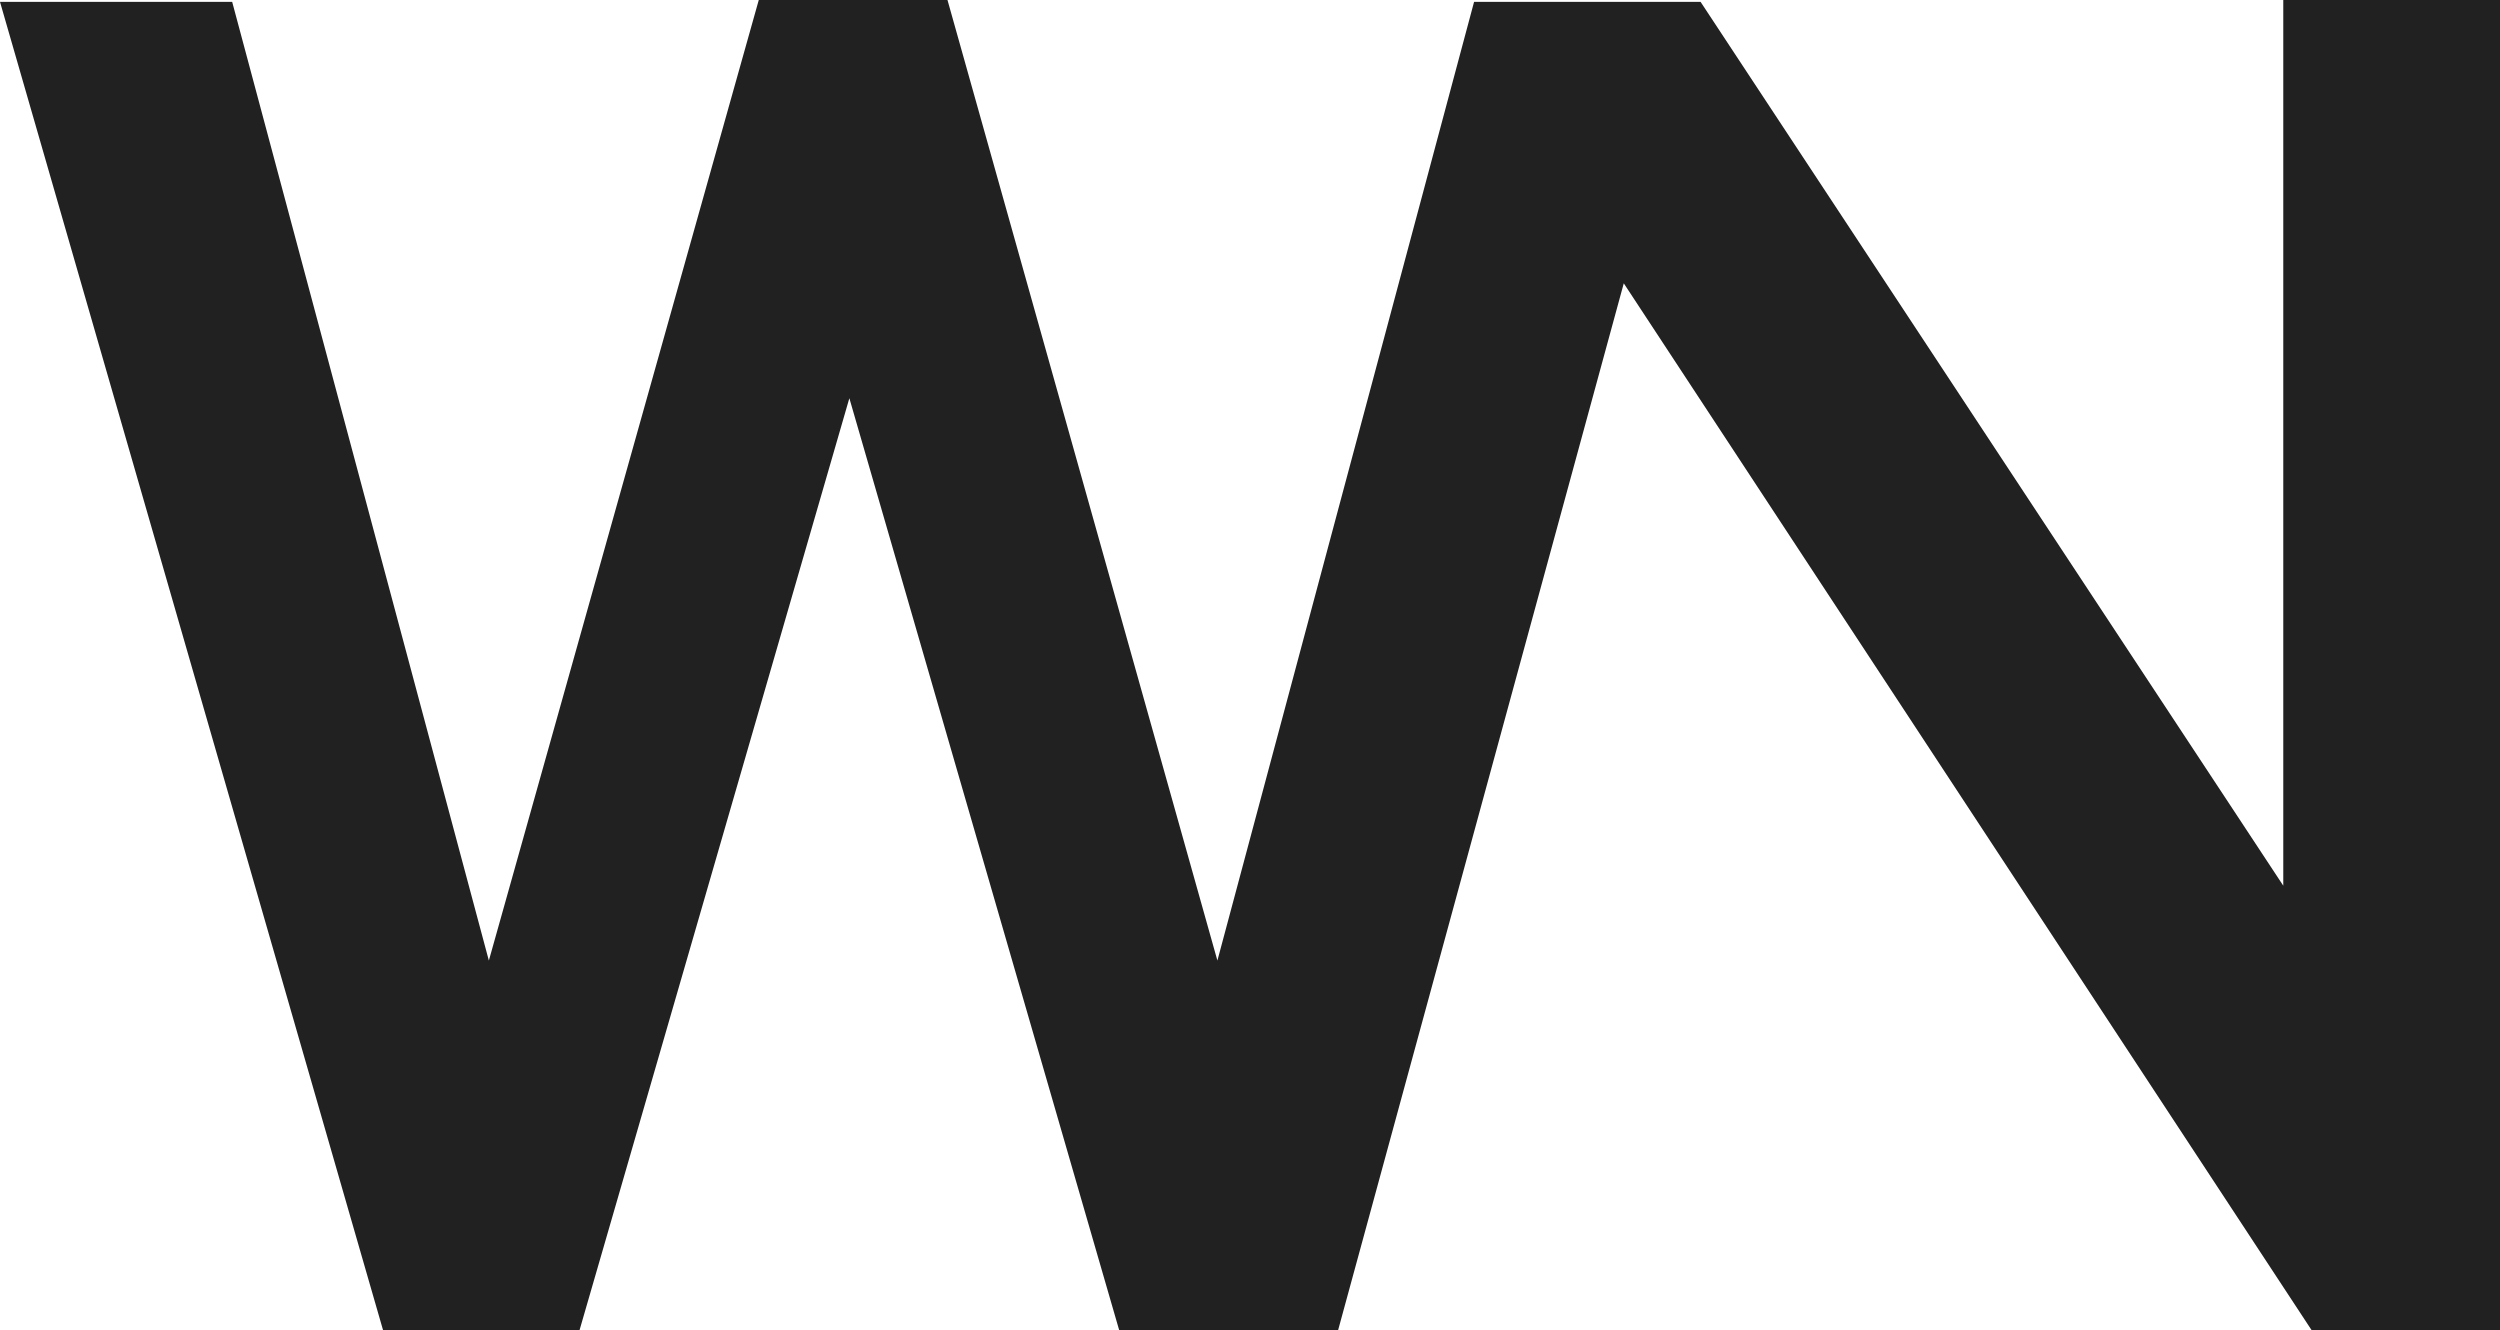 <?xml version="1.0" encoding="UTF-8"?> <svg xmlns="http://www.w3.org/2000/svg" width="171" height="91" viewBox="0 0 171 91" fill="none"> <path d="M156.176 0V60.581L116.32 0.128H100.827L83.27 65.702L64.808 0H51.9L33.438 65.702L15.881 0.128H0L26.206 91H39.635L58.096 27.238L76.557 91H89.982H91.522L111.066 19.379L158.125 91H171V0H156.176Z" fill="#212121"></path> </svg> 